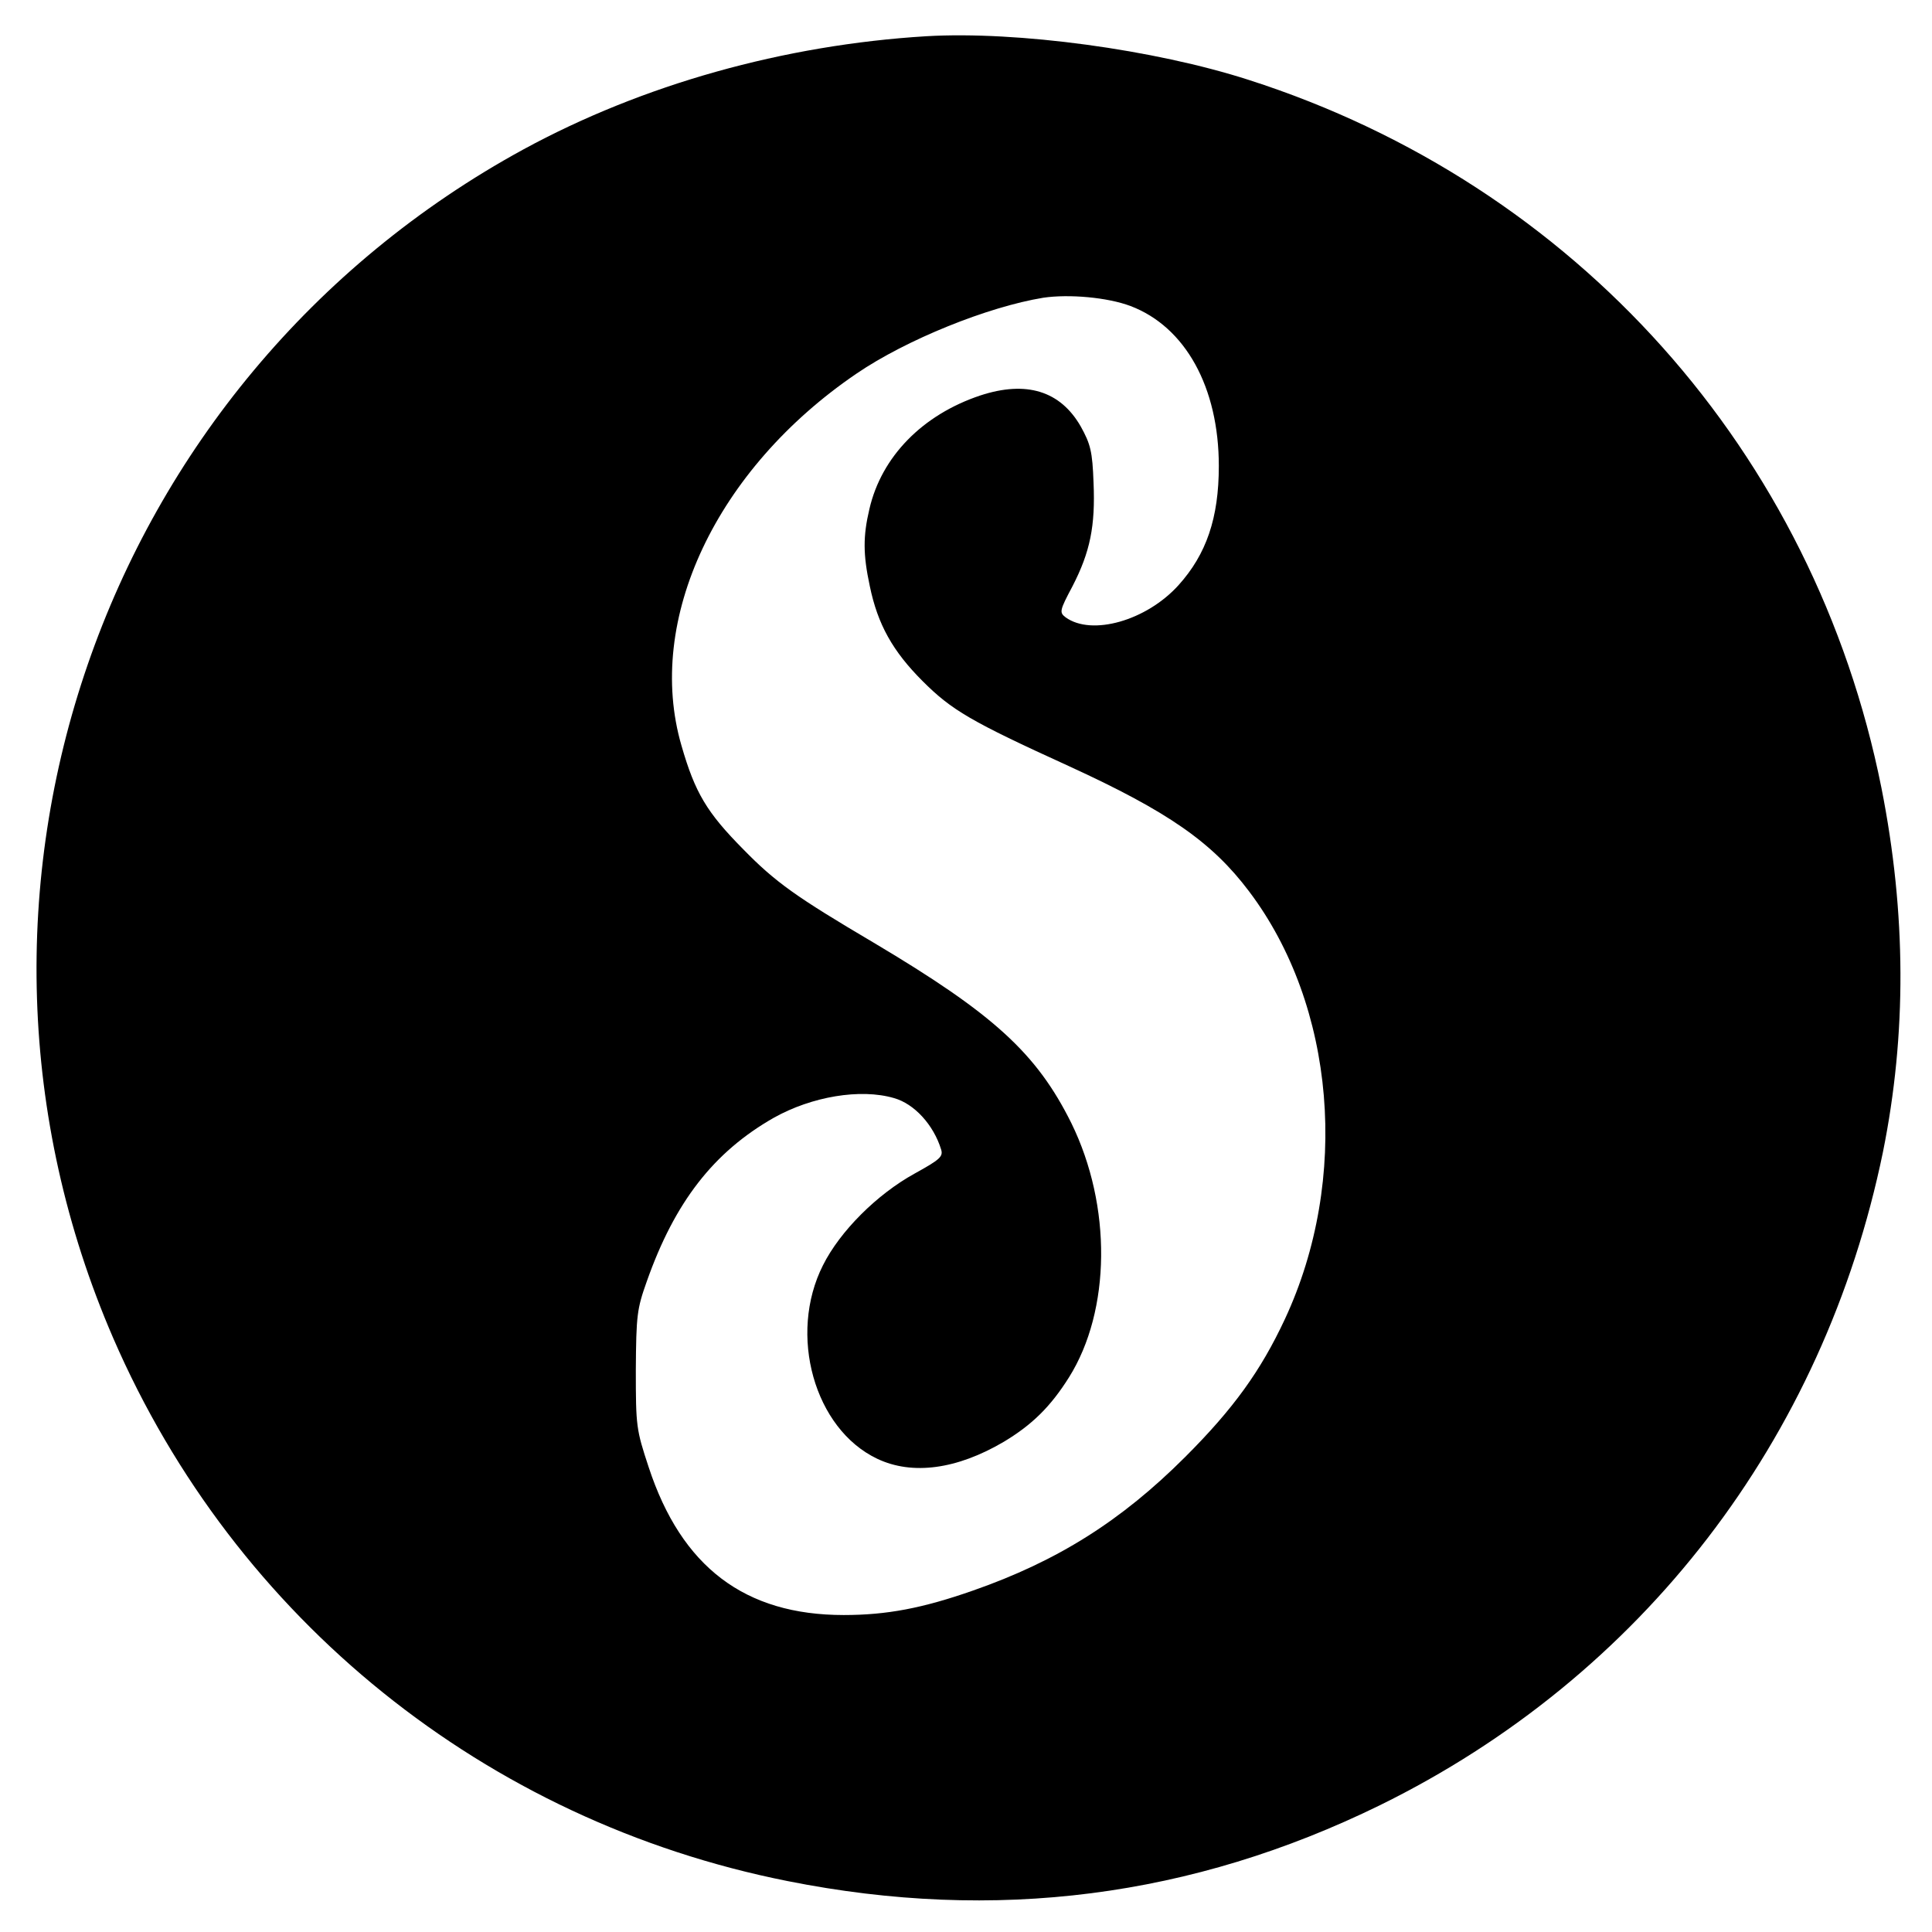 <?xml version="1.0" standalone="no"?>
<!DOCTYPE svg PUBLIC "-//W3C//DTD SVG 20010904//EN"
 "http://www.w3.org/TR/2001/REC-SVG-20010904/DTD/svg10.dtd">
<svg version="1.0" xmlns="http://www.w3.org/2000/svg"
 width="512pt" height="512pt" viewBox="0 0 512 512"
 preserveAspectRatio="xMidYMid meet">
<g transform="translate(0,512) scale(0.1,-0.1)"
fill="#000000" stroke="none">
<path d="M2455 5024 c-378 -23 -752 -128 -1068 -300 -1123 -613 -1594 -1979
-1087 -3150 323 -745 987 -1280 1787 -1439 551 -110 1072 -43 1570 201 694
341 1176 968 1333 1731 63 312 62 632 -4 965 -178 890 -810 1598 -1676 1876
-251 81 -615 130 -855 116z m541 -715 c145 -55 234 -215 234 -424 0 -138 -33
-234 -107 -316 -85 -94 -230 -135 -299 -85 -17 13 -16 18 18 82 47 91 61 160
56 275 -3 83 -8 102 -34 149 -54 94 -144 122 -266 82 -153 -51 -262 -162 -294
-301 -17 -72 -17 -120 1 -204 21 -102 61 -173 140 -252 77 -77 128 -107 387
-225 264 -121 380 -202 478 -332 229 -303 268 -763 95 -1134 -64 -137 -136
-237 -264 -365 -170 -170 -339 -276 -562 -354 -134 -47 -229 -65 -343 -65
-262 0 -430 127 -517 392 -33 100 -34 108 -34 258 1 144 3 161 29 234 74 210
177 343 337 434 100 56 229 78 318 52 54 -15 105 -71 125 -136 6 -19 -3 -27
-70 -64 -100 -55 -198 -153 -243 -243 -93 -184 -23 -434 144 -513 93 -44 211
-28 335 45 75 45 124 93 173 171 111 177 114 454 6 674 -92 185 -206 289 -524
478 -205 121 -260 160 -345 247 -97 98 -128 150 -164 275 -97 333 92 733 464
986 132 90 348 177 495 201 68 10 170 1 231 -22z"/>
</g>
</svg>
